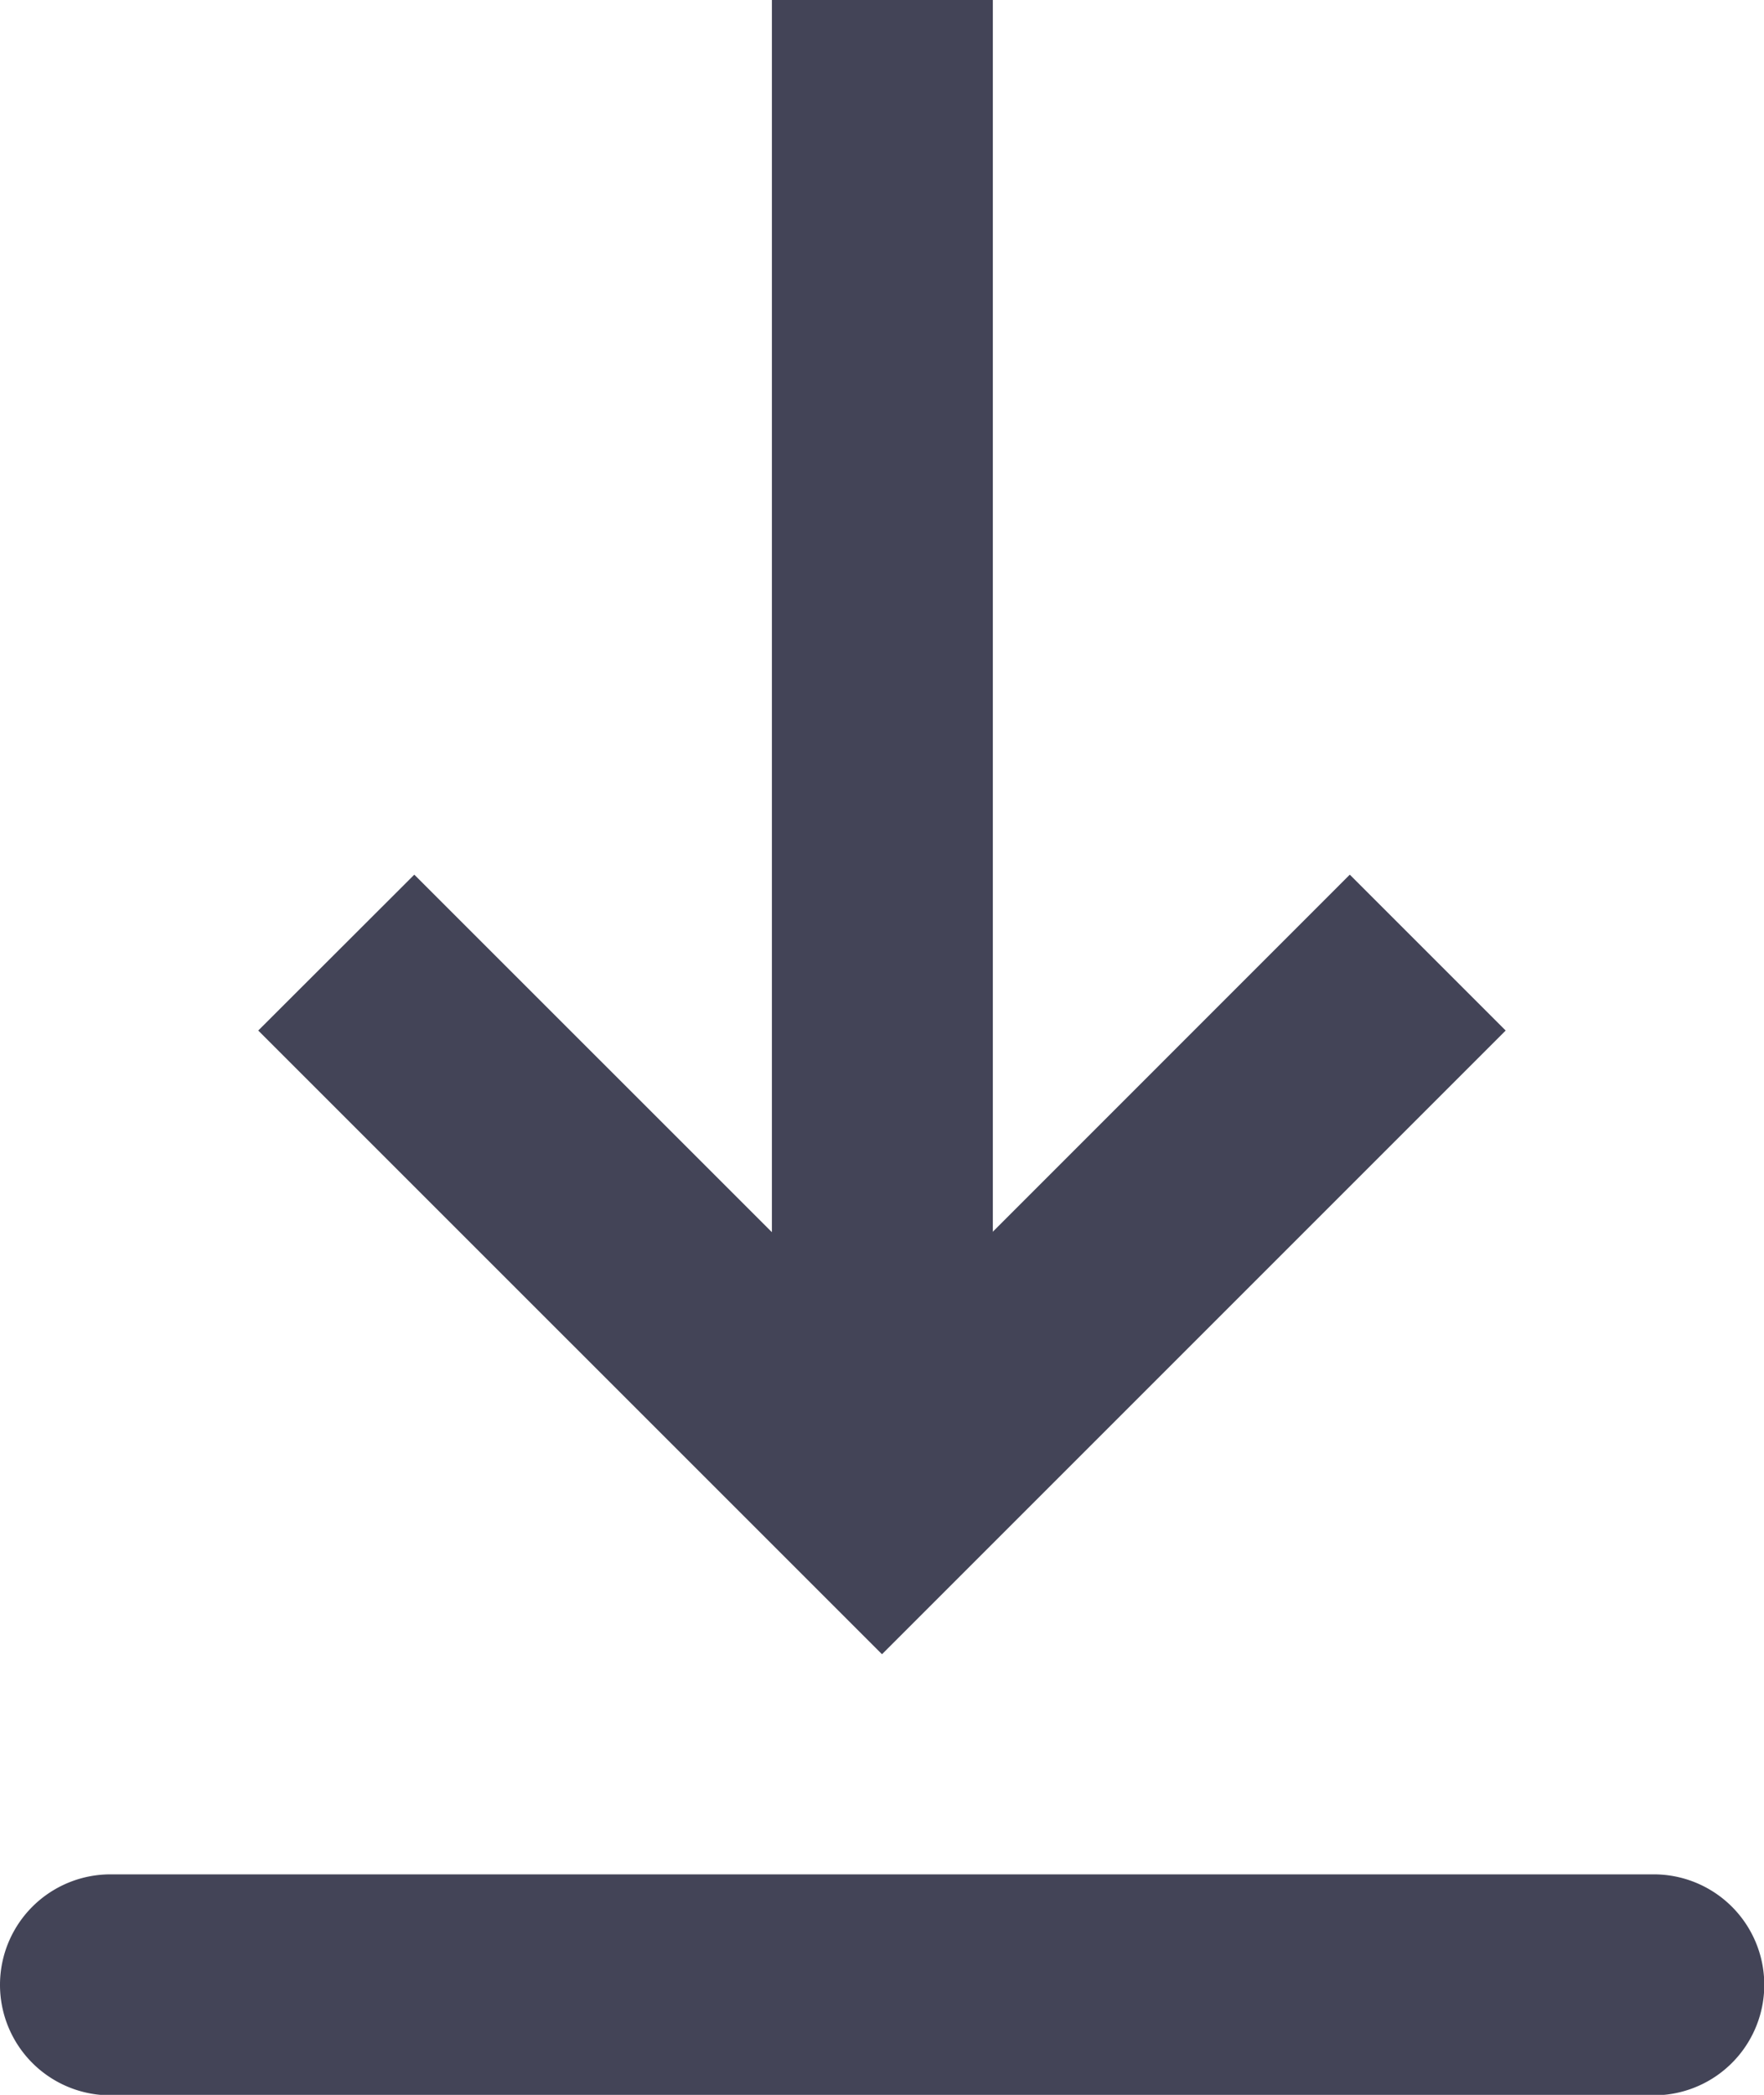 <svg xmlns="http://www.w3.org/2000/svg" width="19.16" height="22.753" viewBox="0 0 19.16 22.753">
  <path id="download" d="M7.2,23.358H23.963a1.2,1.2,0,1,1,0,2.4H7.2a1.2,1.2,0,0,1,0-2.4Zm9.58-6.976L20.661,12.5l1.693,1.693L15.58,20.967,8.805,14.193,10.5,12.5l3.884,3.883V3h2.4V16.382Z" transform="translate(-6 -3)" fill="#434457" fill-rule="evenodd"/>
</svg>
